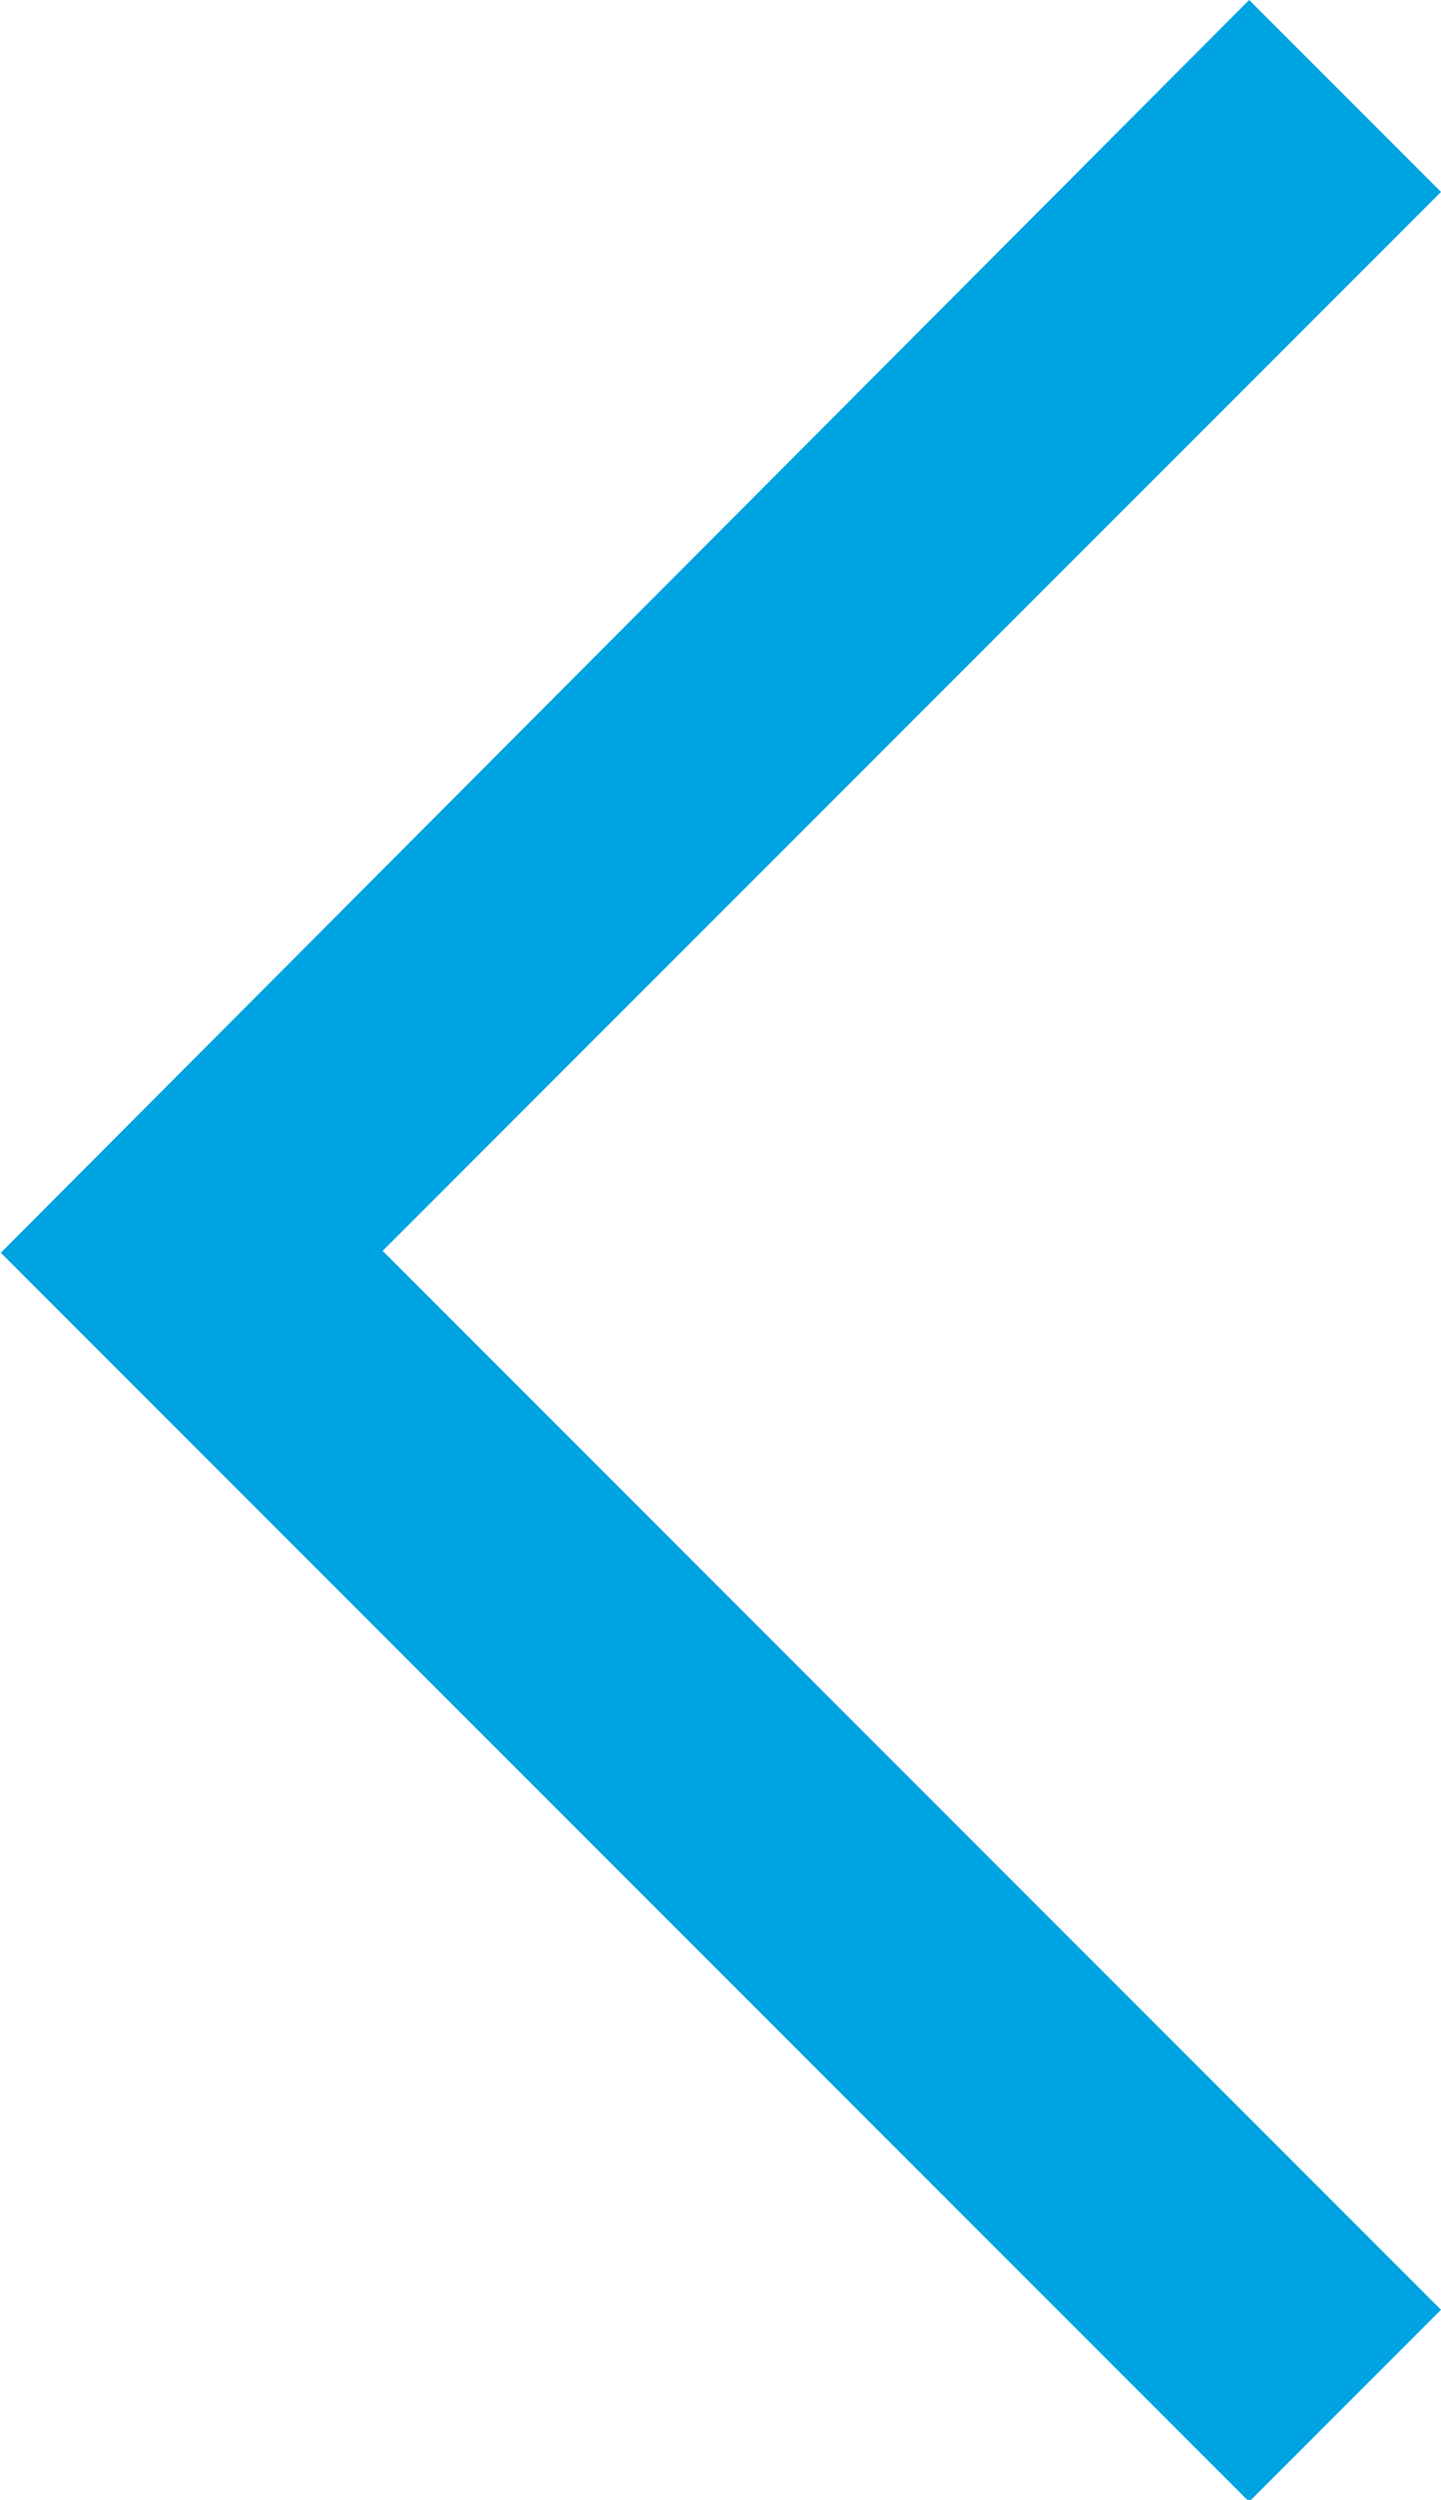 <svg xmlns="http://www.w3.org/2000/svg" width="5.31" height="9.207" viewBox="0 0 5.31 9.207" preserveAspectRatio="none"><path d="M-3785.026-23276.373l-.707-.707,3.9-3.9-3.9-3.9.707-.707,4.6,4.6Z" transform="translate(-3780.423 -23276.373) rotate(180)" fill="#00a3e2"/></svg>